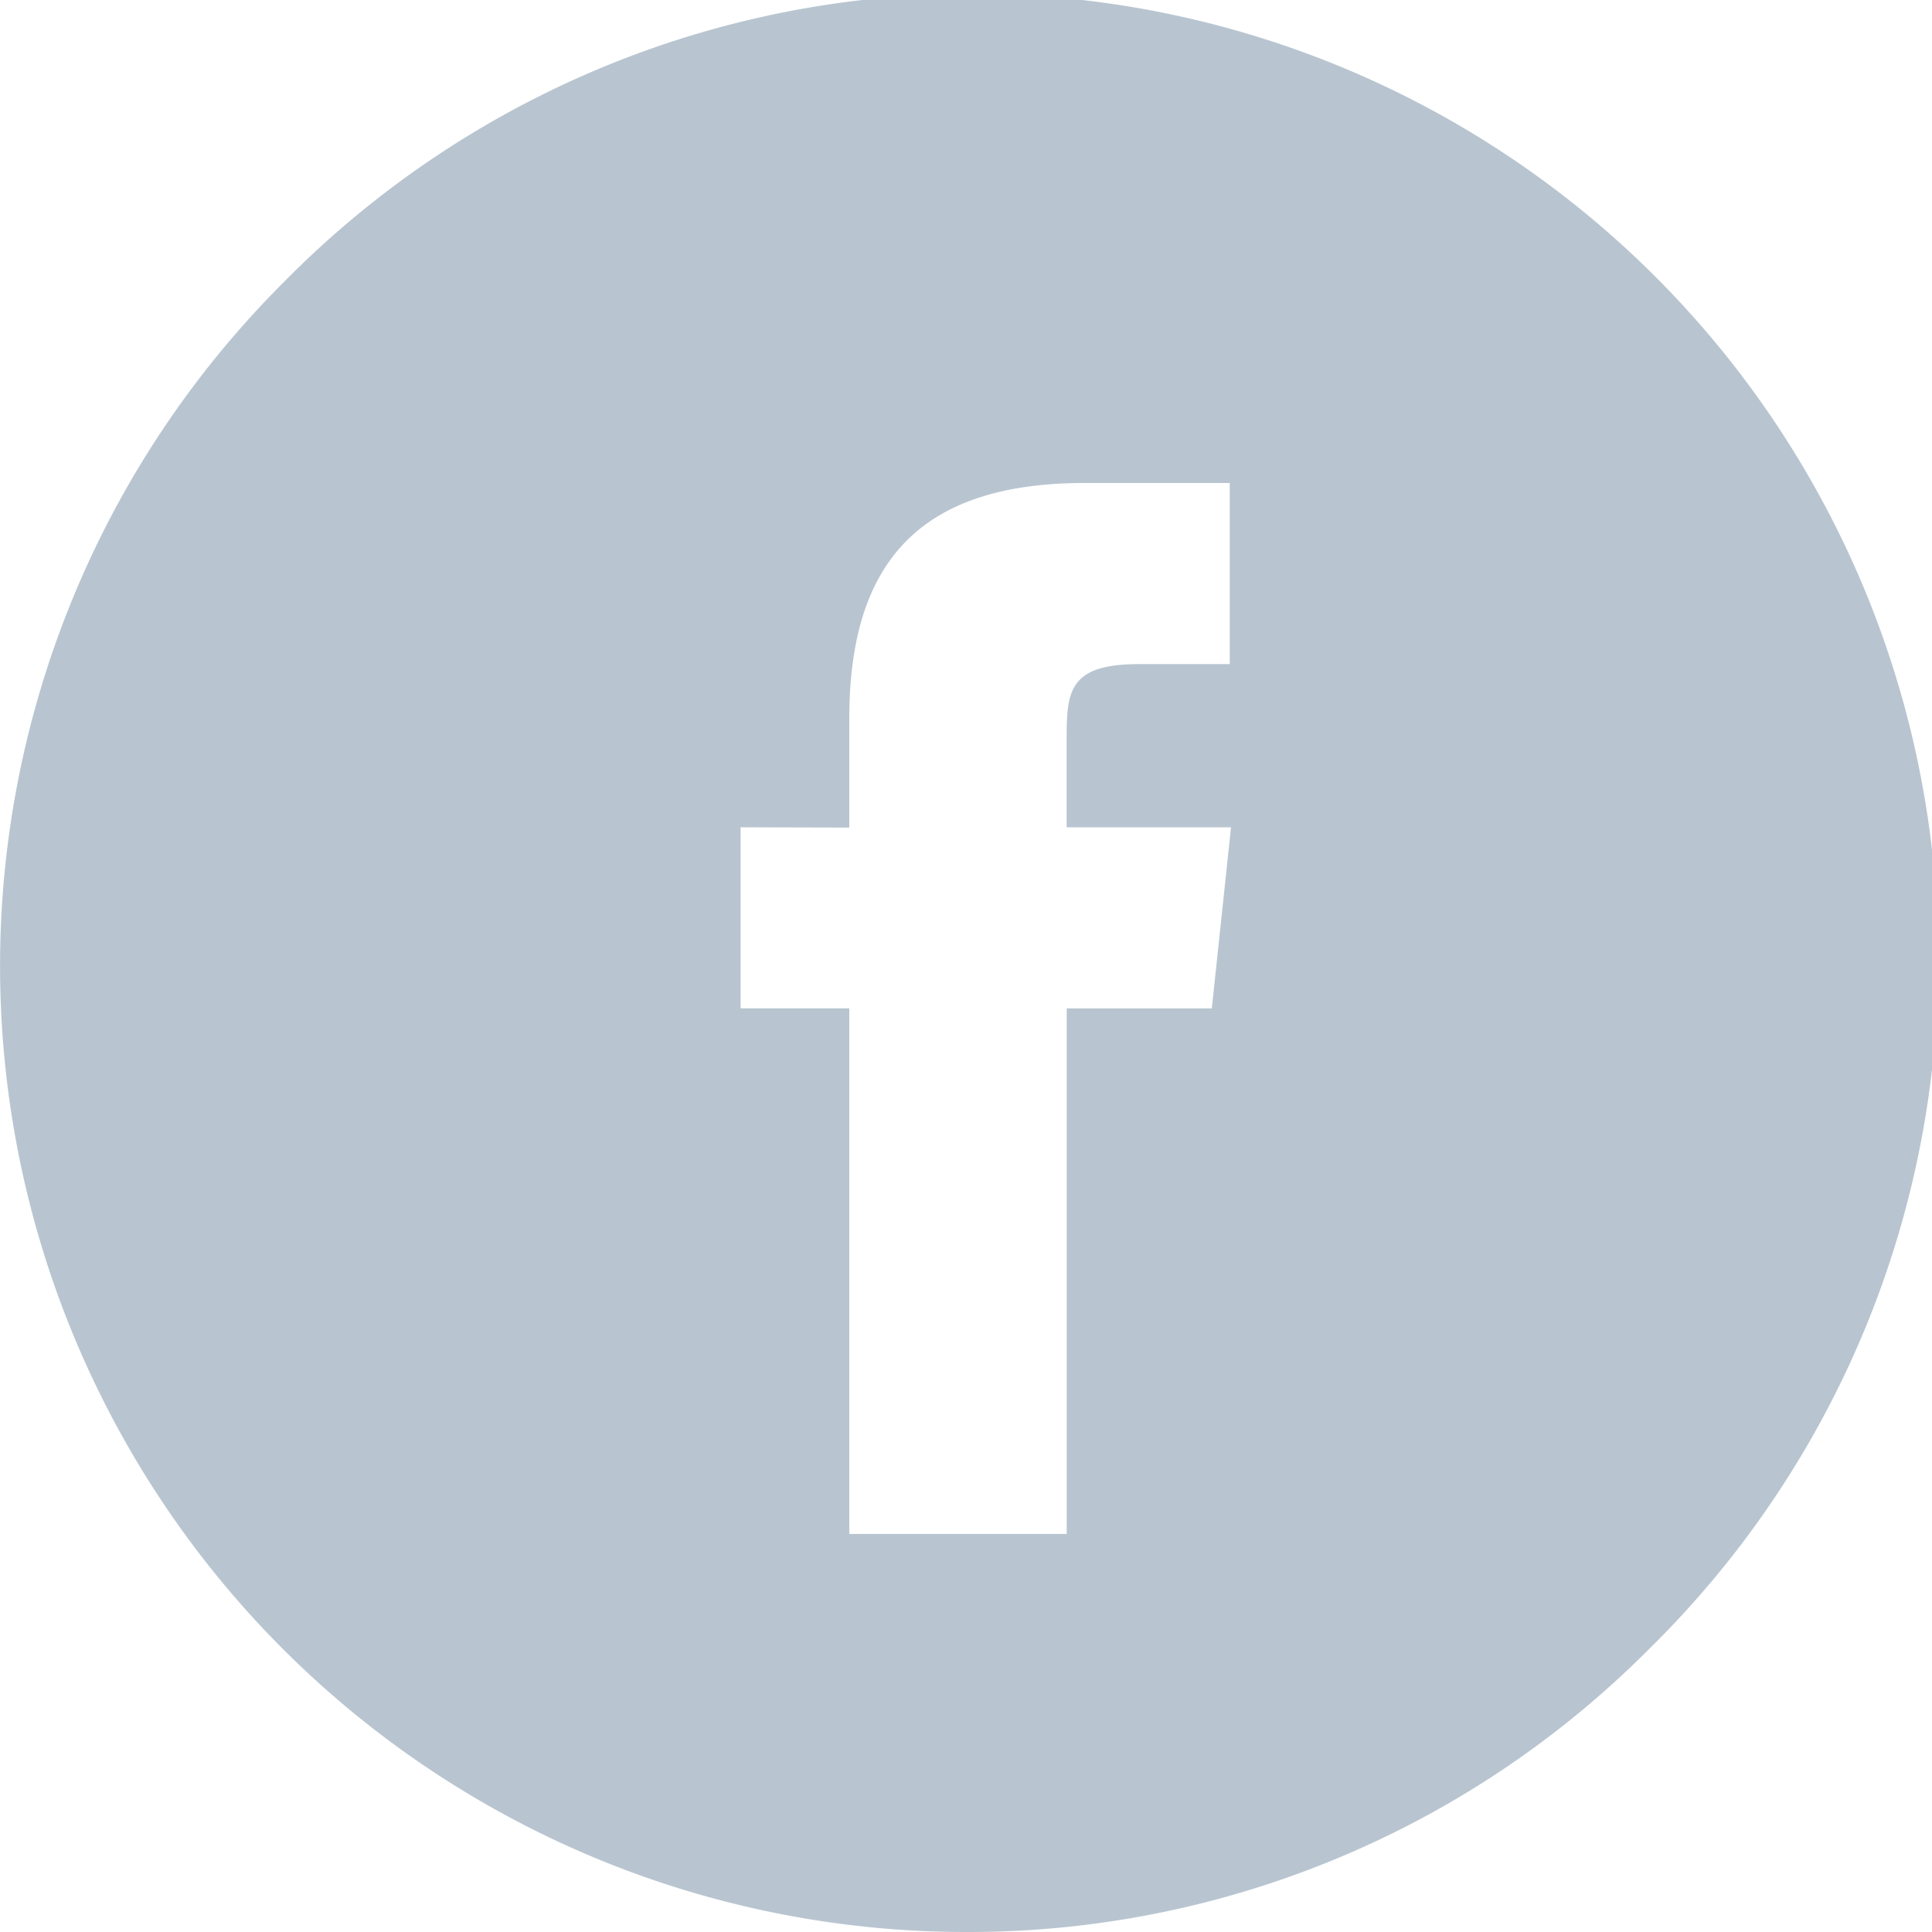 <svg xmlns="http://www.w3.org/2000/svg" width="39" height="39" viewBox="0 0 39 39">
  <g id="Facebook" transform="translate(0)">
    <path id="Combined_Shape" data-name="Combined Shape" d="M19.5,39A19.5,19.5,0,0,1,5.712,5.712,19.5,19.5,0,1,1,33.288,33.288,19.373,19.373,0,0,1,19.5,39Zm-4.55-22.3v3.655h2.194V30.965h4.389V20.356h2.929l.388-3.656H21.532l0-1.83c0-.935.068-1.464,1.461-1.464h1.831V9.75H21.9c-3.245,0-4.756,1.511-4.756,4.756v2.2Z" transform="translate(0)" fill="#b8c5d0"/>
  </g>
</svg>
